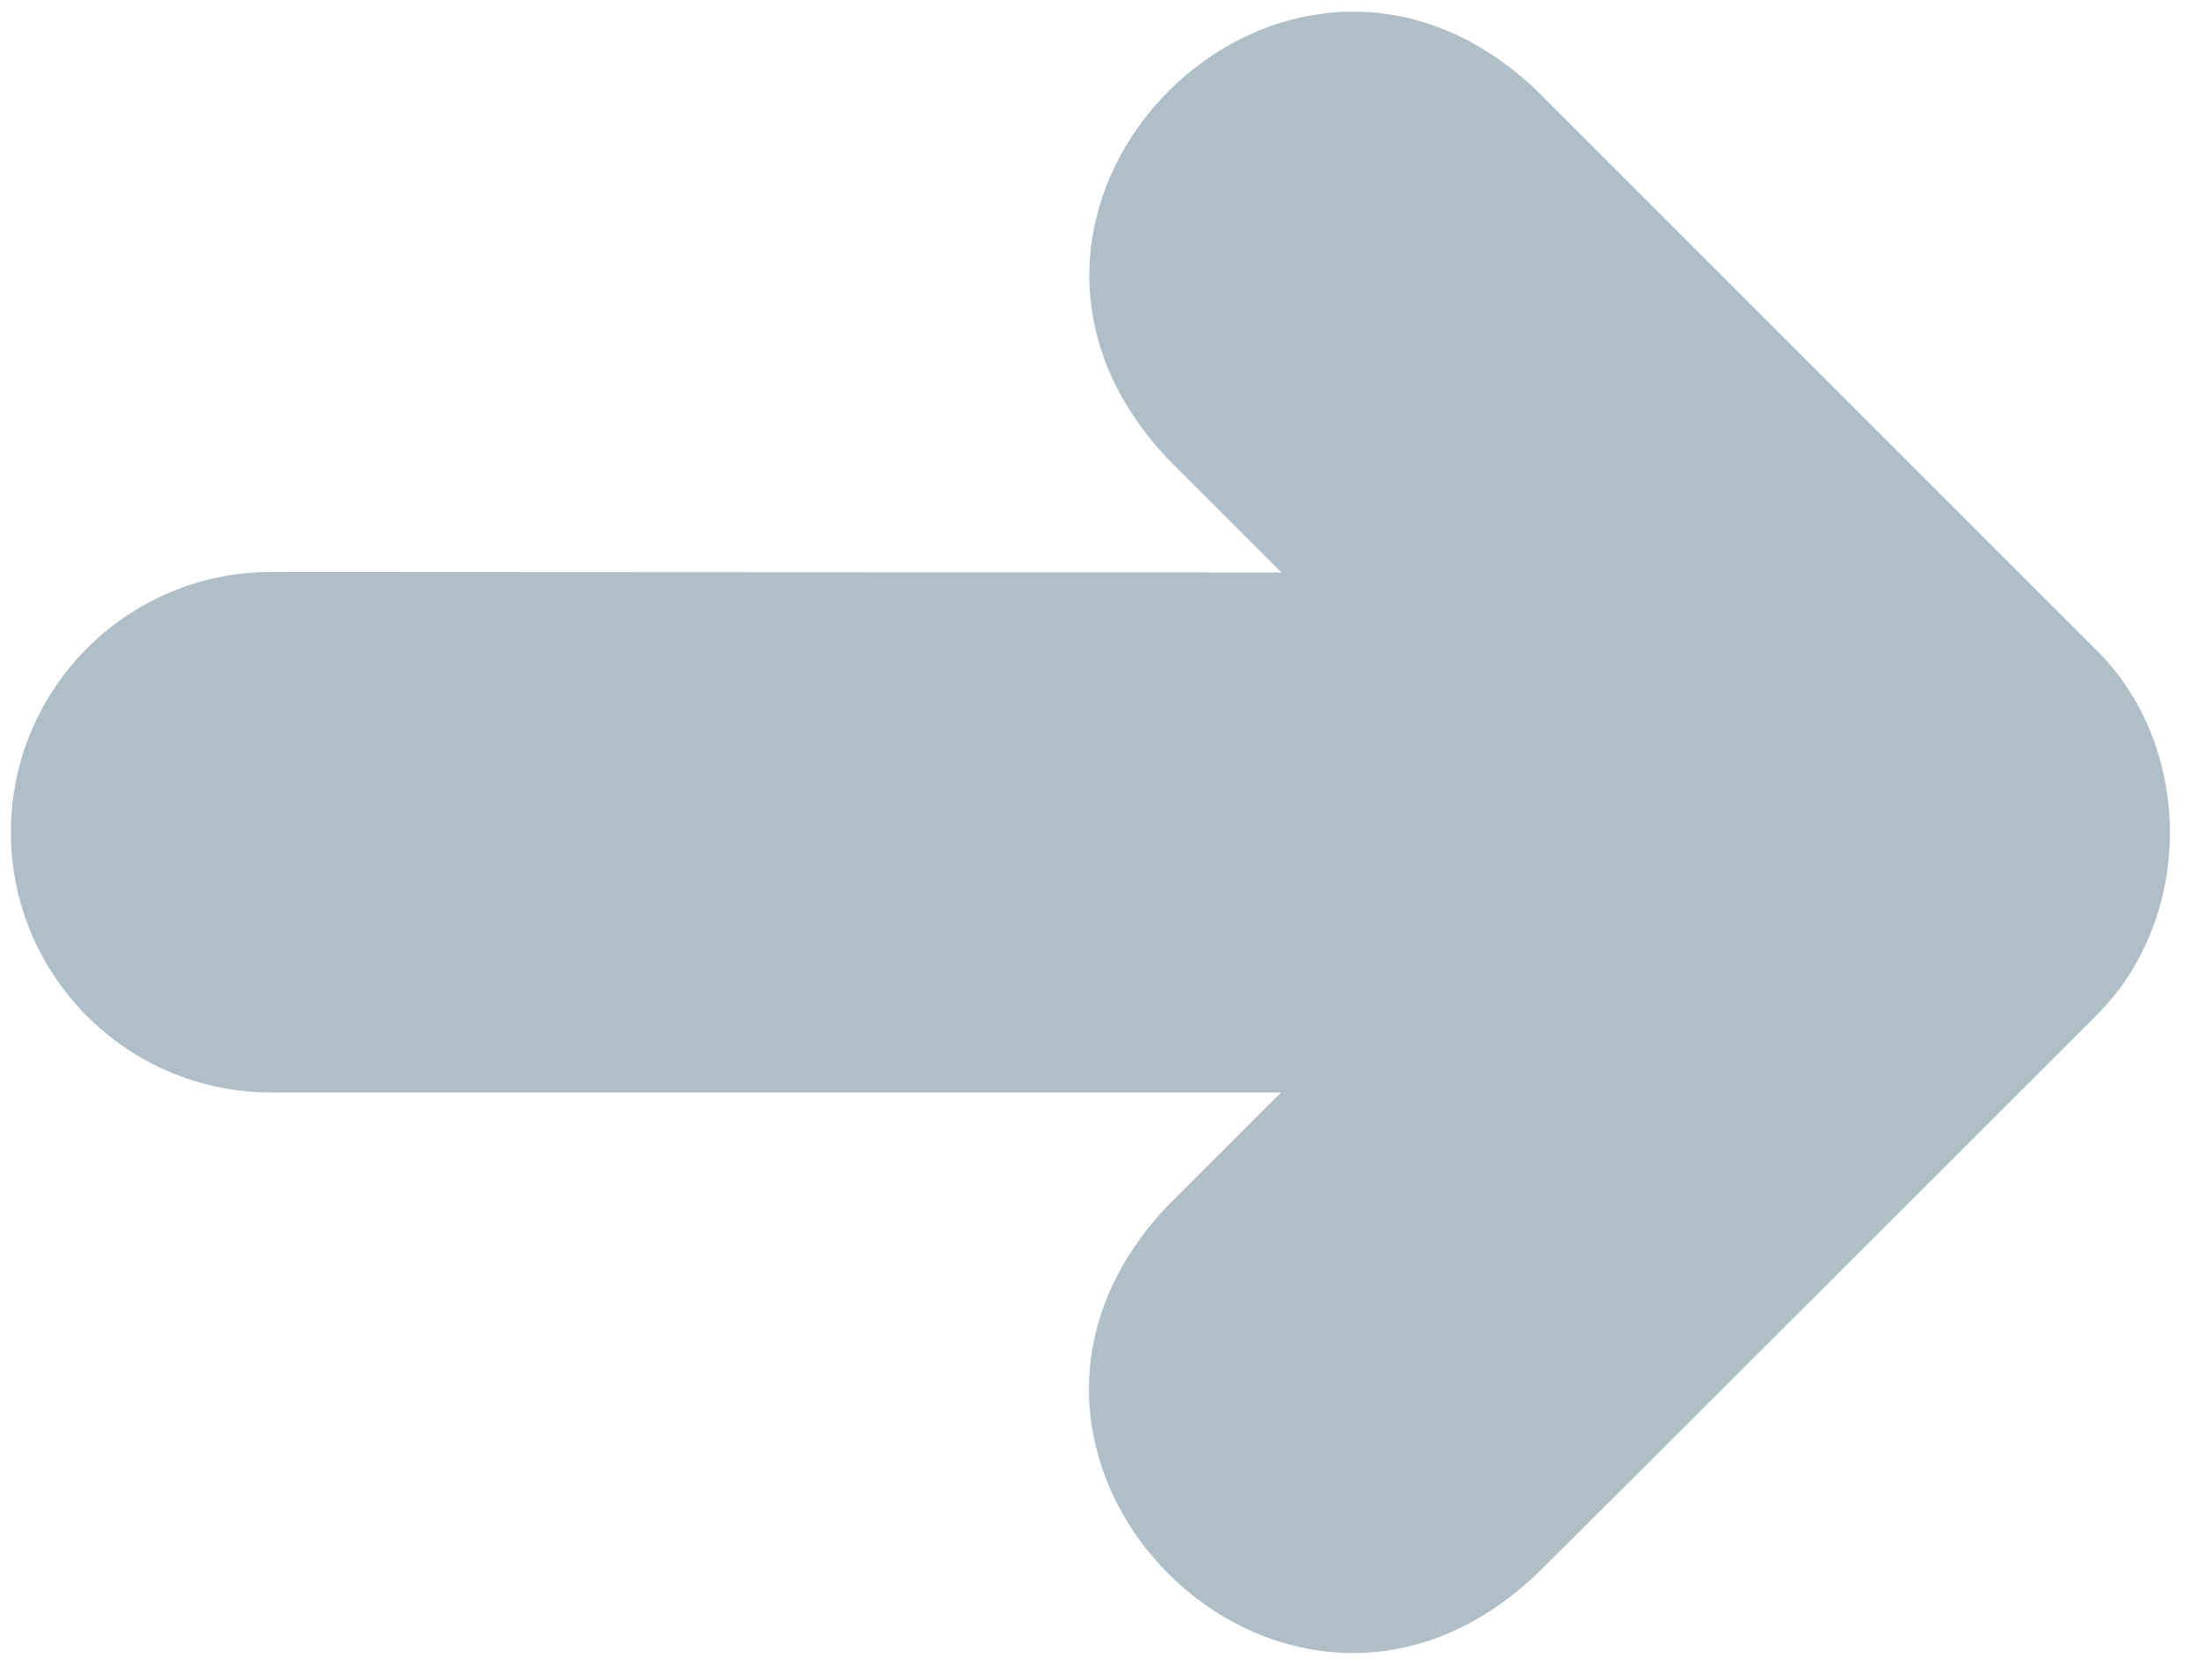 <svg width="68" height="52" viewBox="0 0 68 52" fill="none" xmlns="http://www.w3.org/2000/svg">
<path d="M64.851 31.467C67.933 28.448 67.933 23.077 64.835 20.074L47.531 2.77C39.776 -4.54 28.812 6.393 36.122 14.179L39.665 17.722L8.393 17.706C3.944 17.706 0.337 21.313 0.337 25.762C0.337 30.212 3.944 33.819 8.393 33.819L39.649 33.819L36.106 37.362C28.812 45.132 39.745 56.065 47.515 48.771C47.547 48.771 64.835 31.483 64.851 31.467Z" fill="#AFBEC7"/>
</svg>
